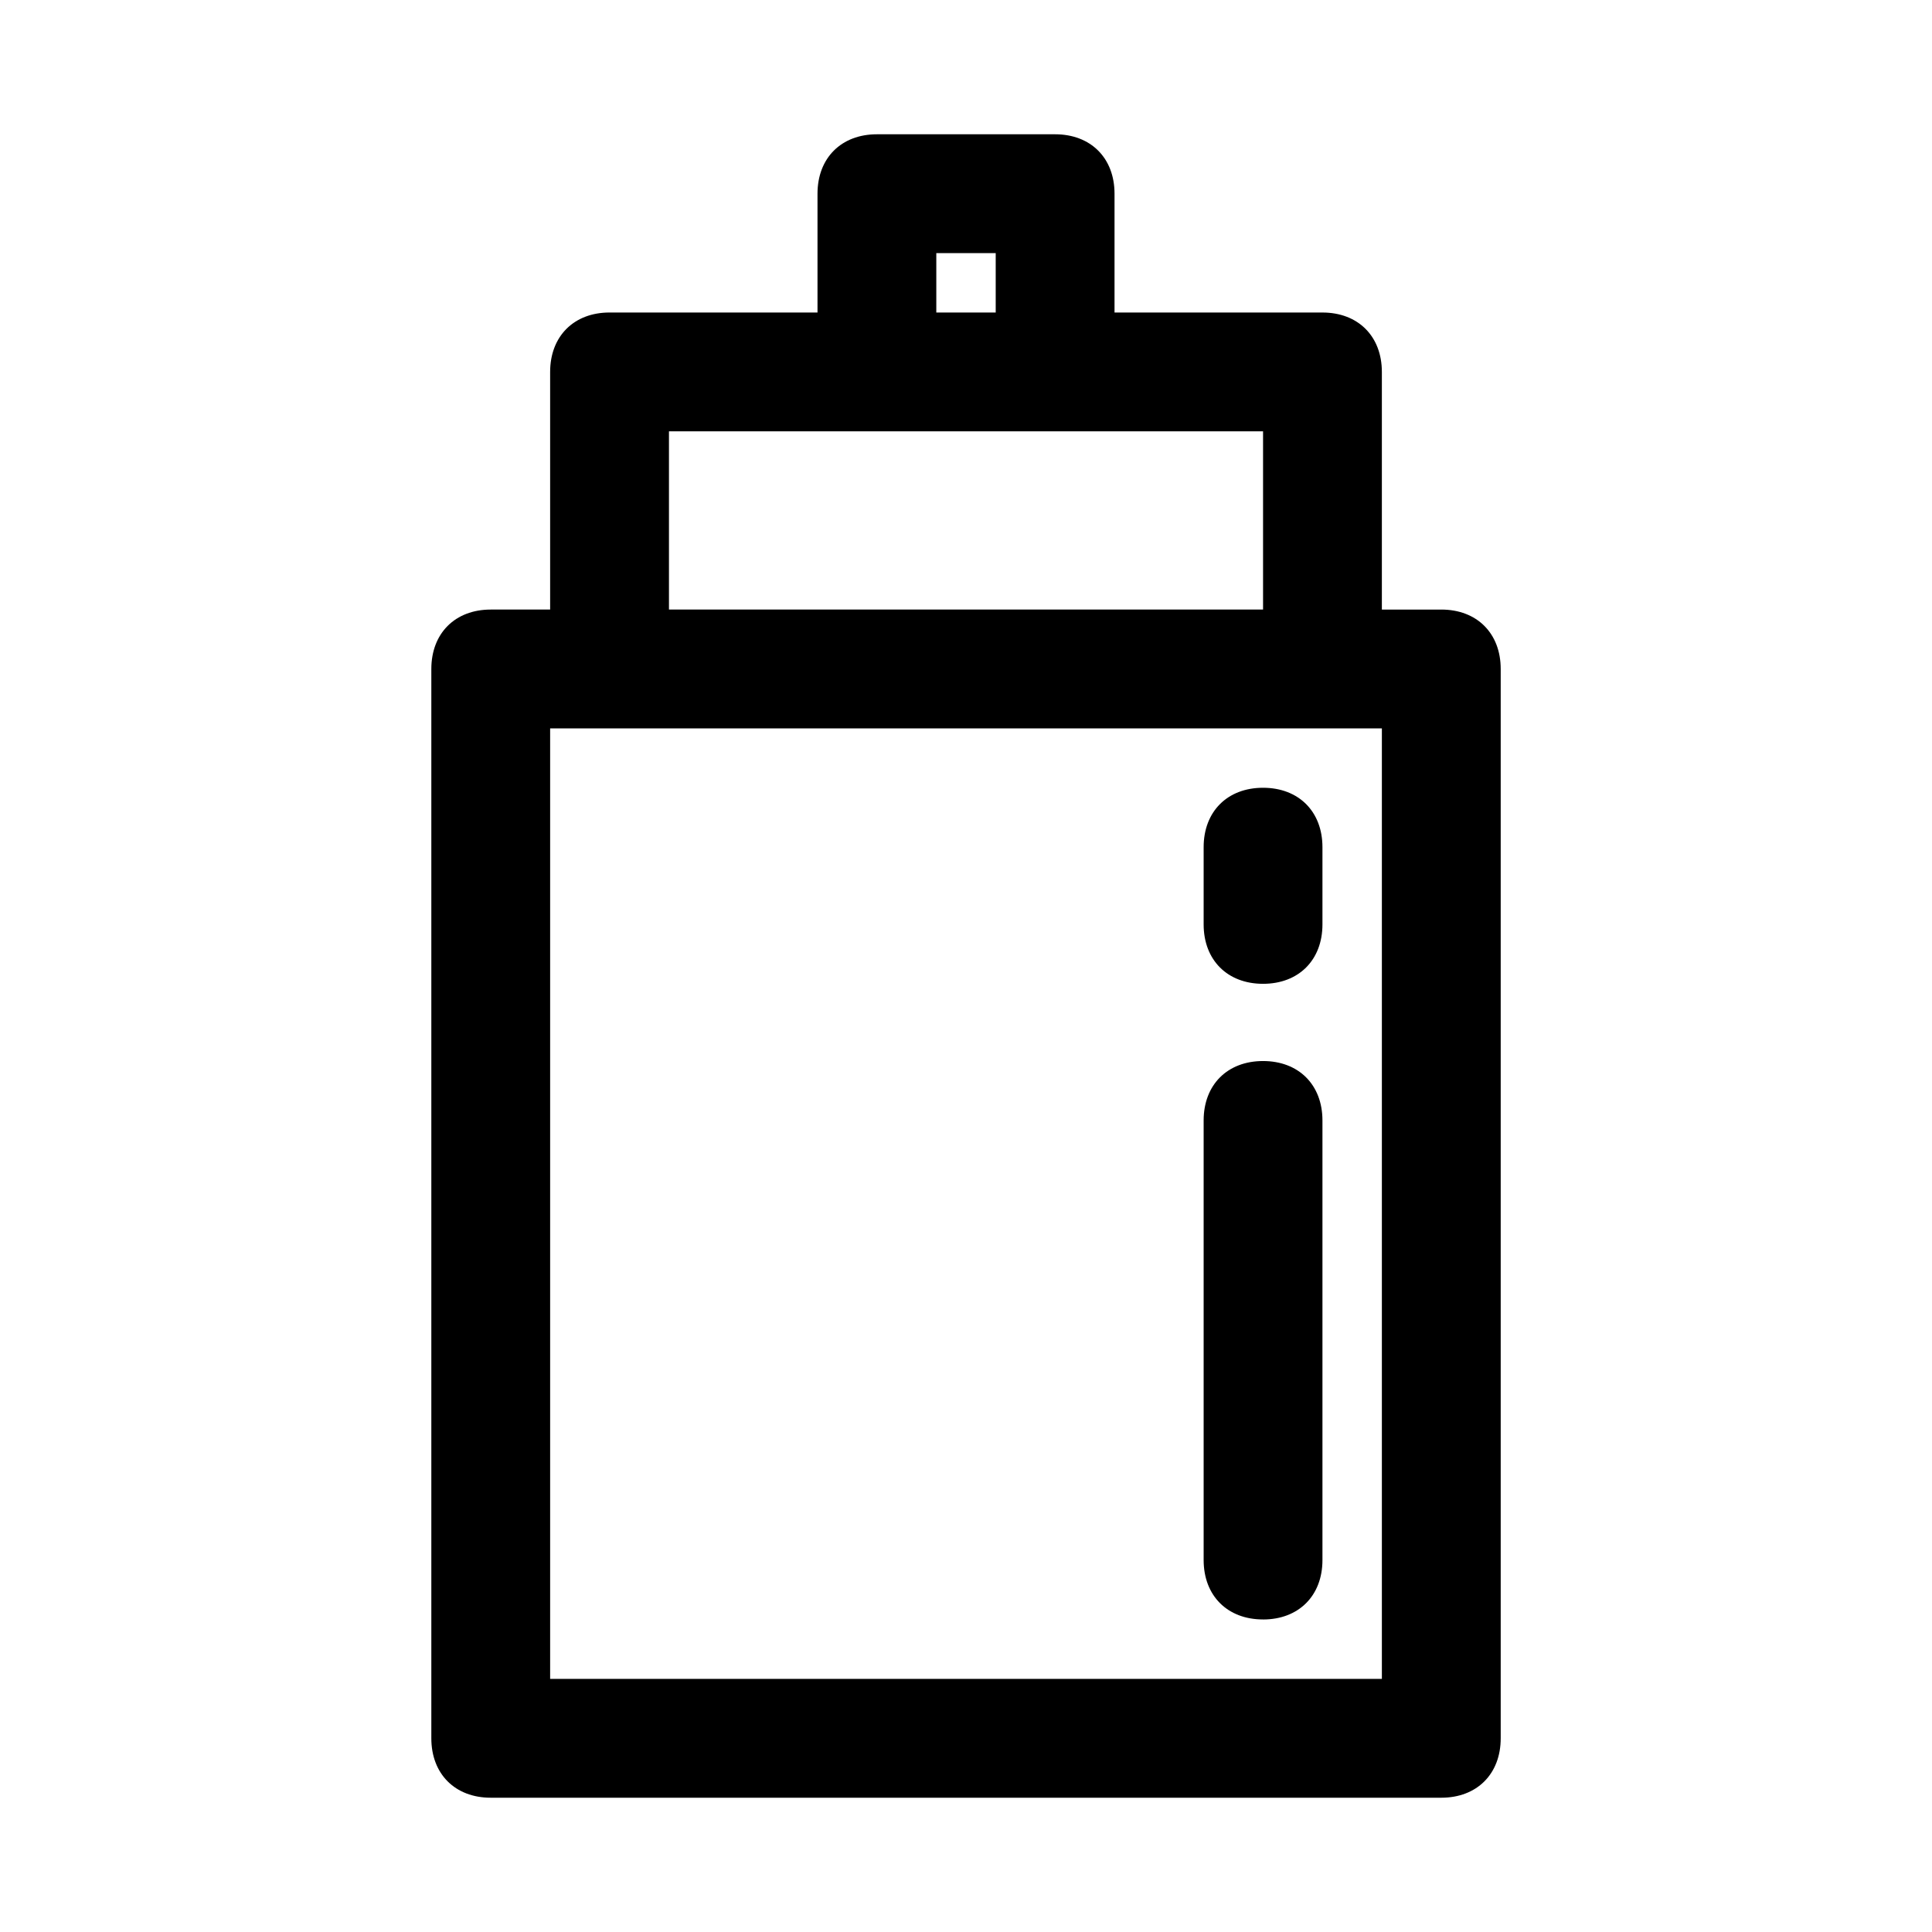 <?xml version="1.0" encoding="UTF-8"?>
<!-- Uploaded to: SVG Repo, www.svgrepo.com, Generator: SVG Repo Mixer Tools -->
<svg fill="#000000" width="800px" height="800px" version="1.1" viewBox="144 144 512 512" xmlns="http://www.w3.org/2000/svg">
 <g>
  <path d="m525.95 305.54h-15.742v-62.977c0-9.445-6.297-15.742-15.742-15.742h-55.105v-31.492c0-9.445-6.297-15.742-15.742-15.742h-47.23c-9.445 0-15.742 6.297-15.742 15.742v31.488h-55.109c-9.449 0-15.746 6.301-15.746 15.746v62.977h-15.742c-9.445 0-15.742 6.297-15.742 15.742v283.39c0 9.445 6.297 15.742 15.742 15.742h251.91c9.445 0 15.742-6.297 15.742-15.742v-283.39c0-9.445-6.297-15.742-15.746-15.742zm-133.82-94.465h15.742v15.742h-15.742zm-70.848 47.23h157.44v47.23l-157.44 0.004zm188.93 330.62h-220.42v-251.9h220.42z"/>
  <path d="m478.72 573.18c9.445 0 15.742-6.297 15.742-15.742v-116.51c0-9.445-6.297-15.742-15.742-15.742s-15.742 6.297-15.742 15.742v116.5c0 9.449 6.297 15.746 15.742 15.746z"/>
  <path d="m478.72 404.72c9.445 0 15.742-6.297 15.742-15.742v-20.469c0-9.445-6.297-15.742-15.742-15.742s-15.742 6.297-15.742 15.742v20.469c0 9.445 6.297 15.742 15.742 15.742z"/>
 </g>
</svg>